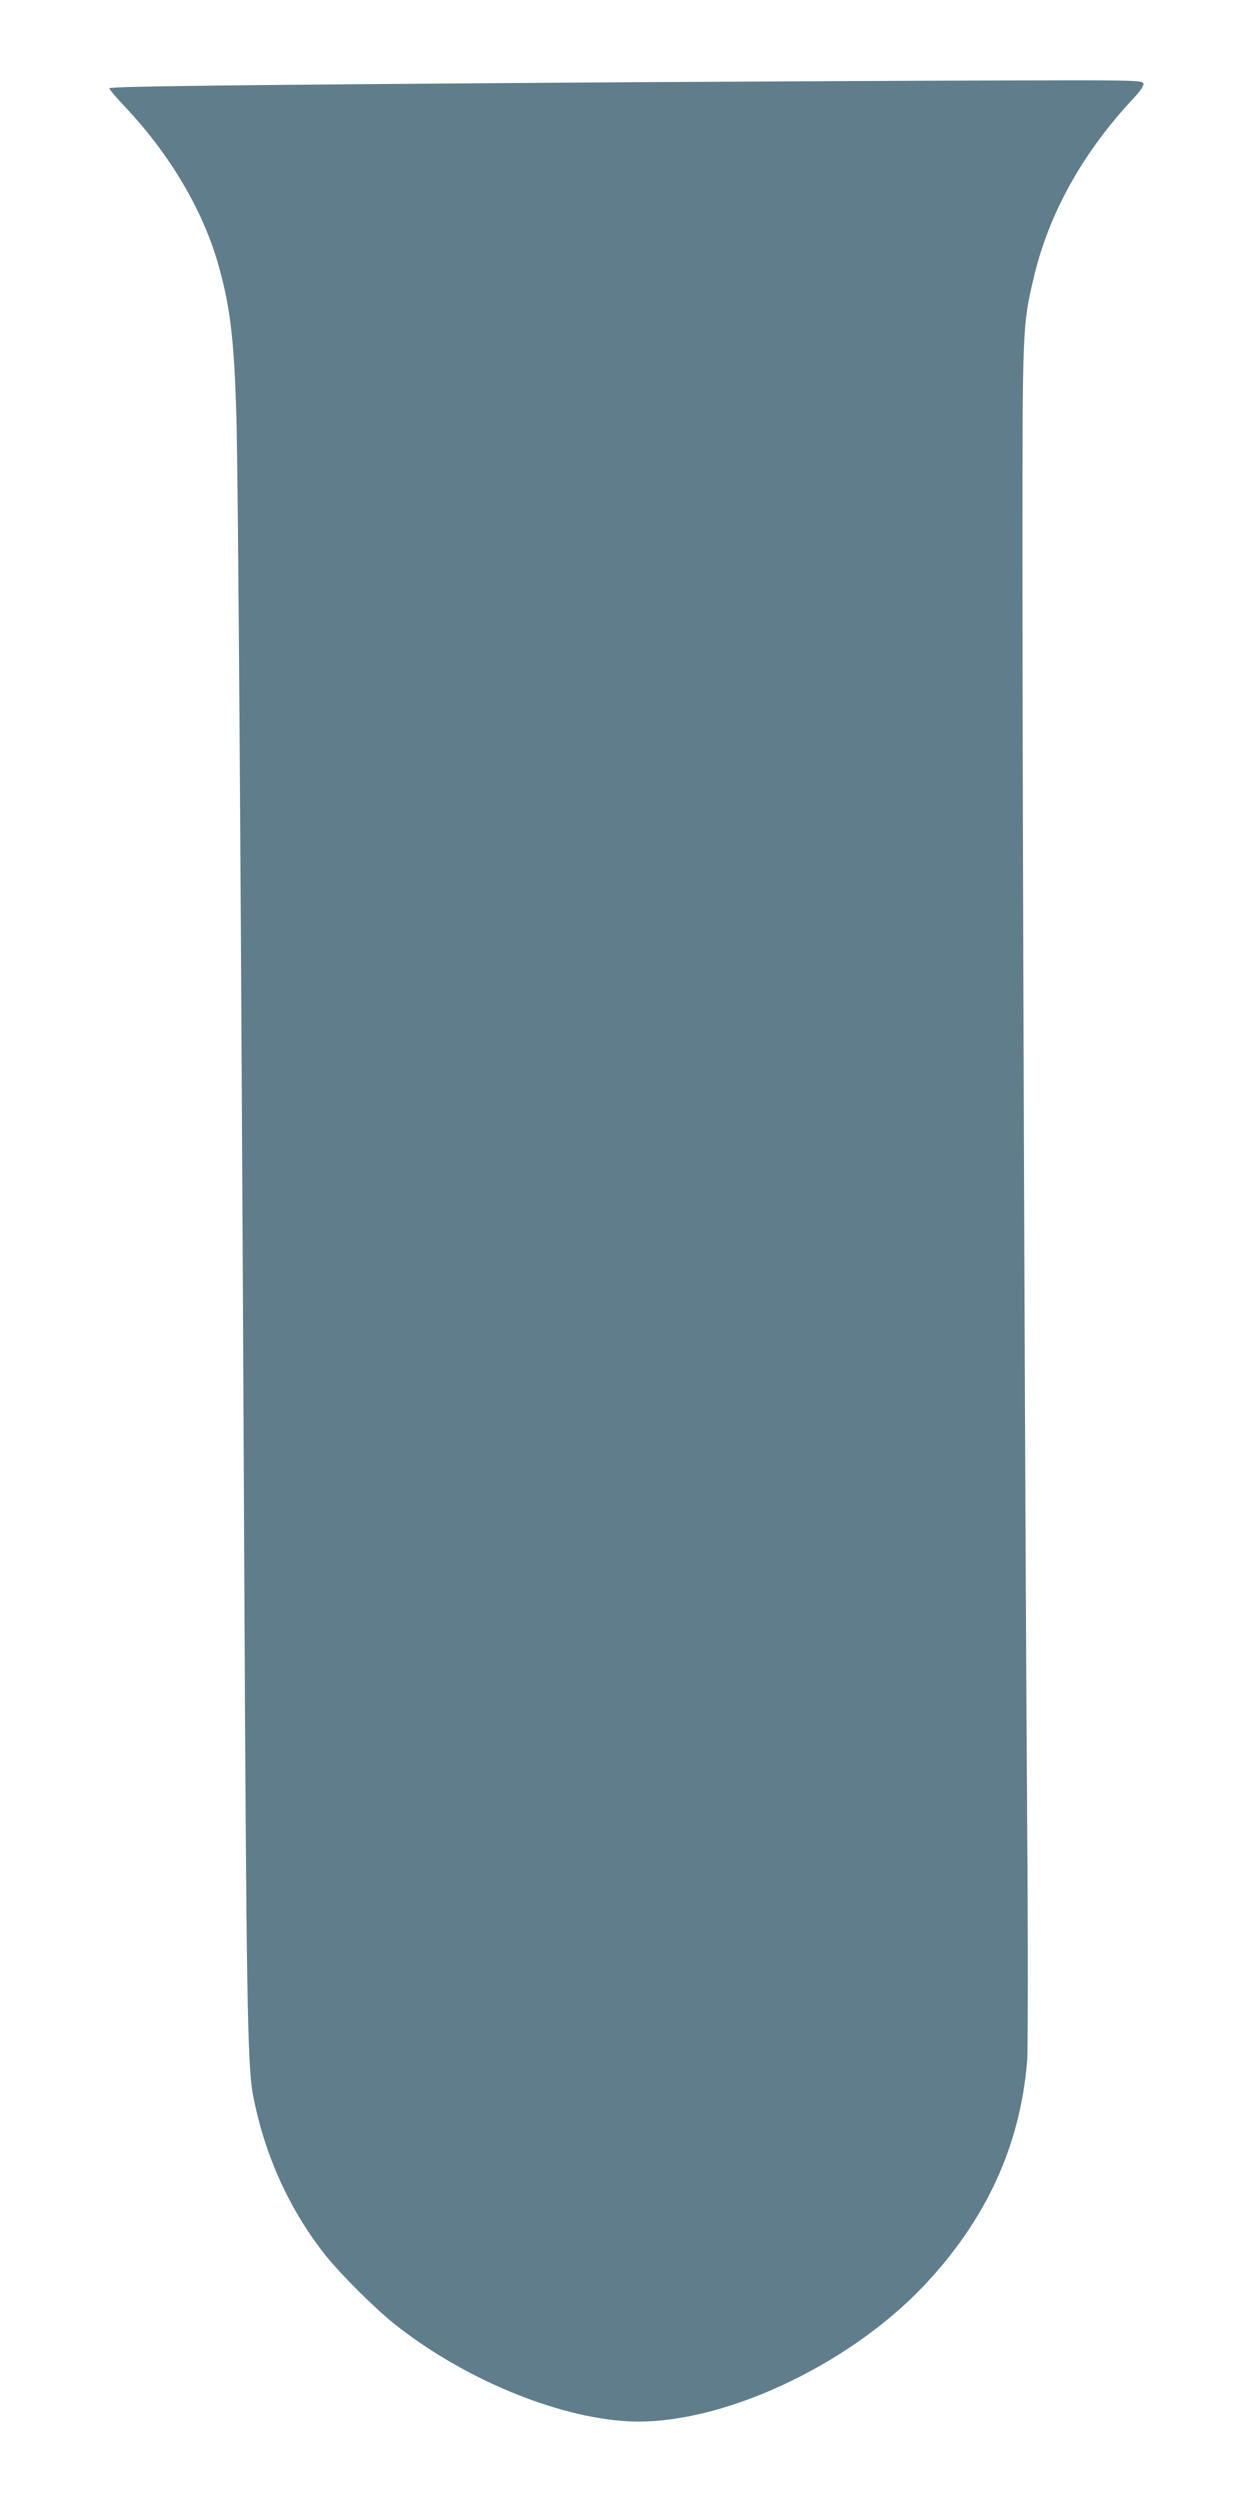<?xml version="1.0" standalone="no"?>
<!DOCTYPE svg PUBLIC "-//W3C//DTD SVG 20010904//EN"
 "http://www.w3.org/TR/2001/REC-SVG-20010904/DTD/svg10.dtd">
<svg version="1.0" xmlns="http://www.w3.org/2000/svg"
 width="640pt" height="1280pt" viewBox="0 0 640 1280"
 preserveAspectRatio="xMidYMid meet">
<g transform="translate(0,1280) scale(0.1,-0.1)"
fill="#607d8b" stroke="none">
<path d="M3220 12379 c-2065 -14 -2660 -21 -2660 -31 0 -6 37 -50 83 -98 225
-239 392 -521 471 -792 64 -222 84 -382 96 -783 10 -330 24 -2467 41 -5970 10
-2074 16 -2479 43 -2624 58 -311 189 -600 379 -836 78 -96 246 -263 342 -340
349 -280 831 -482 1200 -502 463 -25 1125 279 1519 698 316 336 489 713 525
1146 4 57 5 612 0 1235 -11 1615 -24 5171 -24 6458 0 1186 0 1193 57 1435 76
328 250 642 511 921 39 42 55 67 51 78 -6 15 -71 16 -713 14 -388 -1 -1253 -5
-1921 -9z"/>
</g>
</svg>
